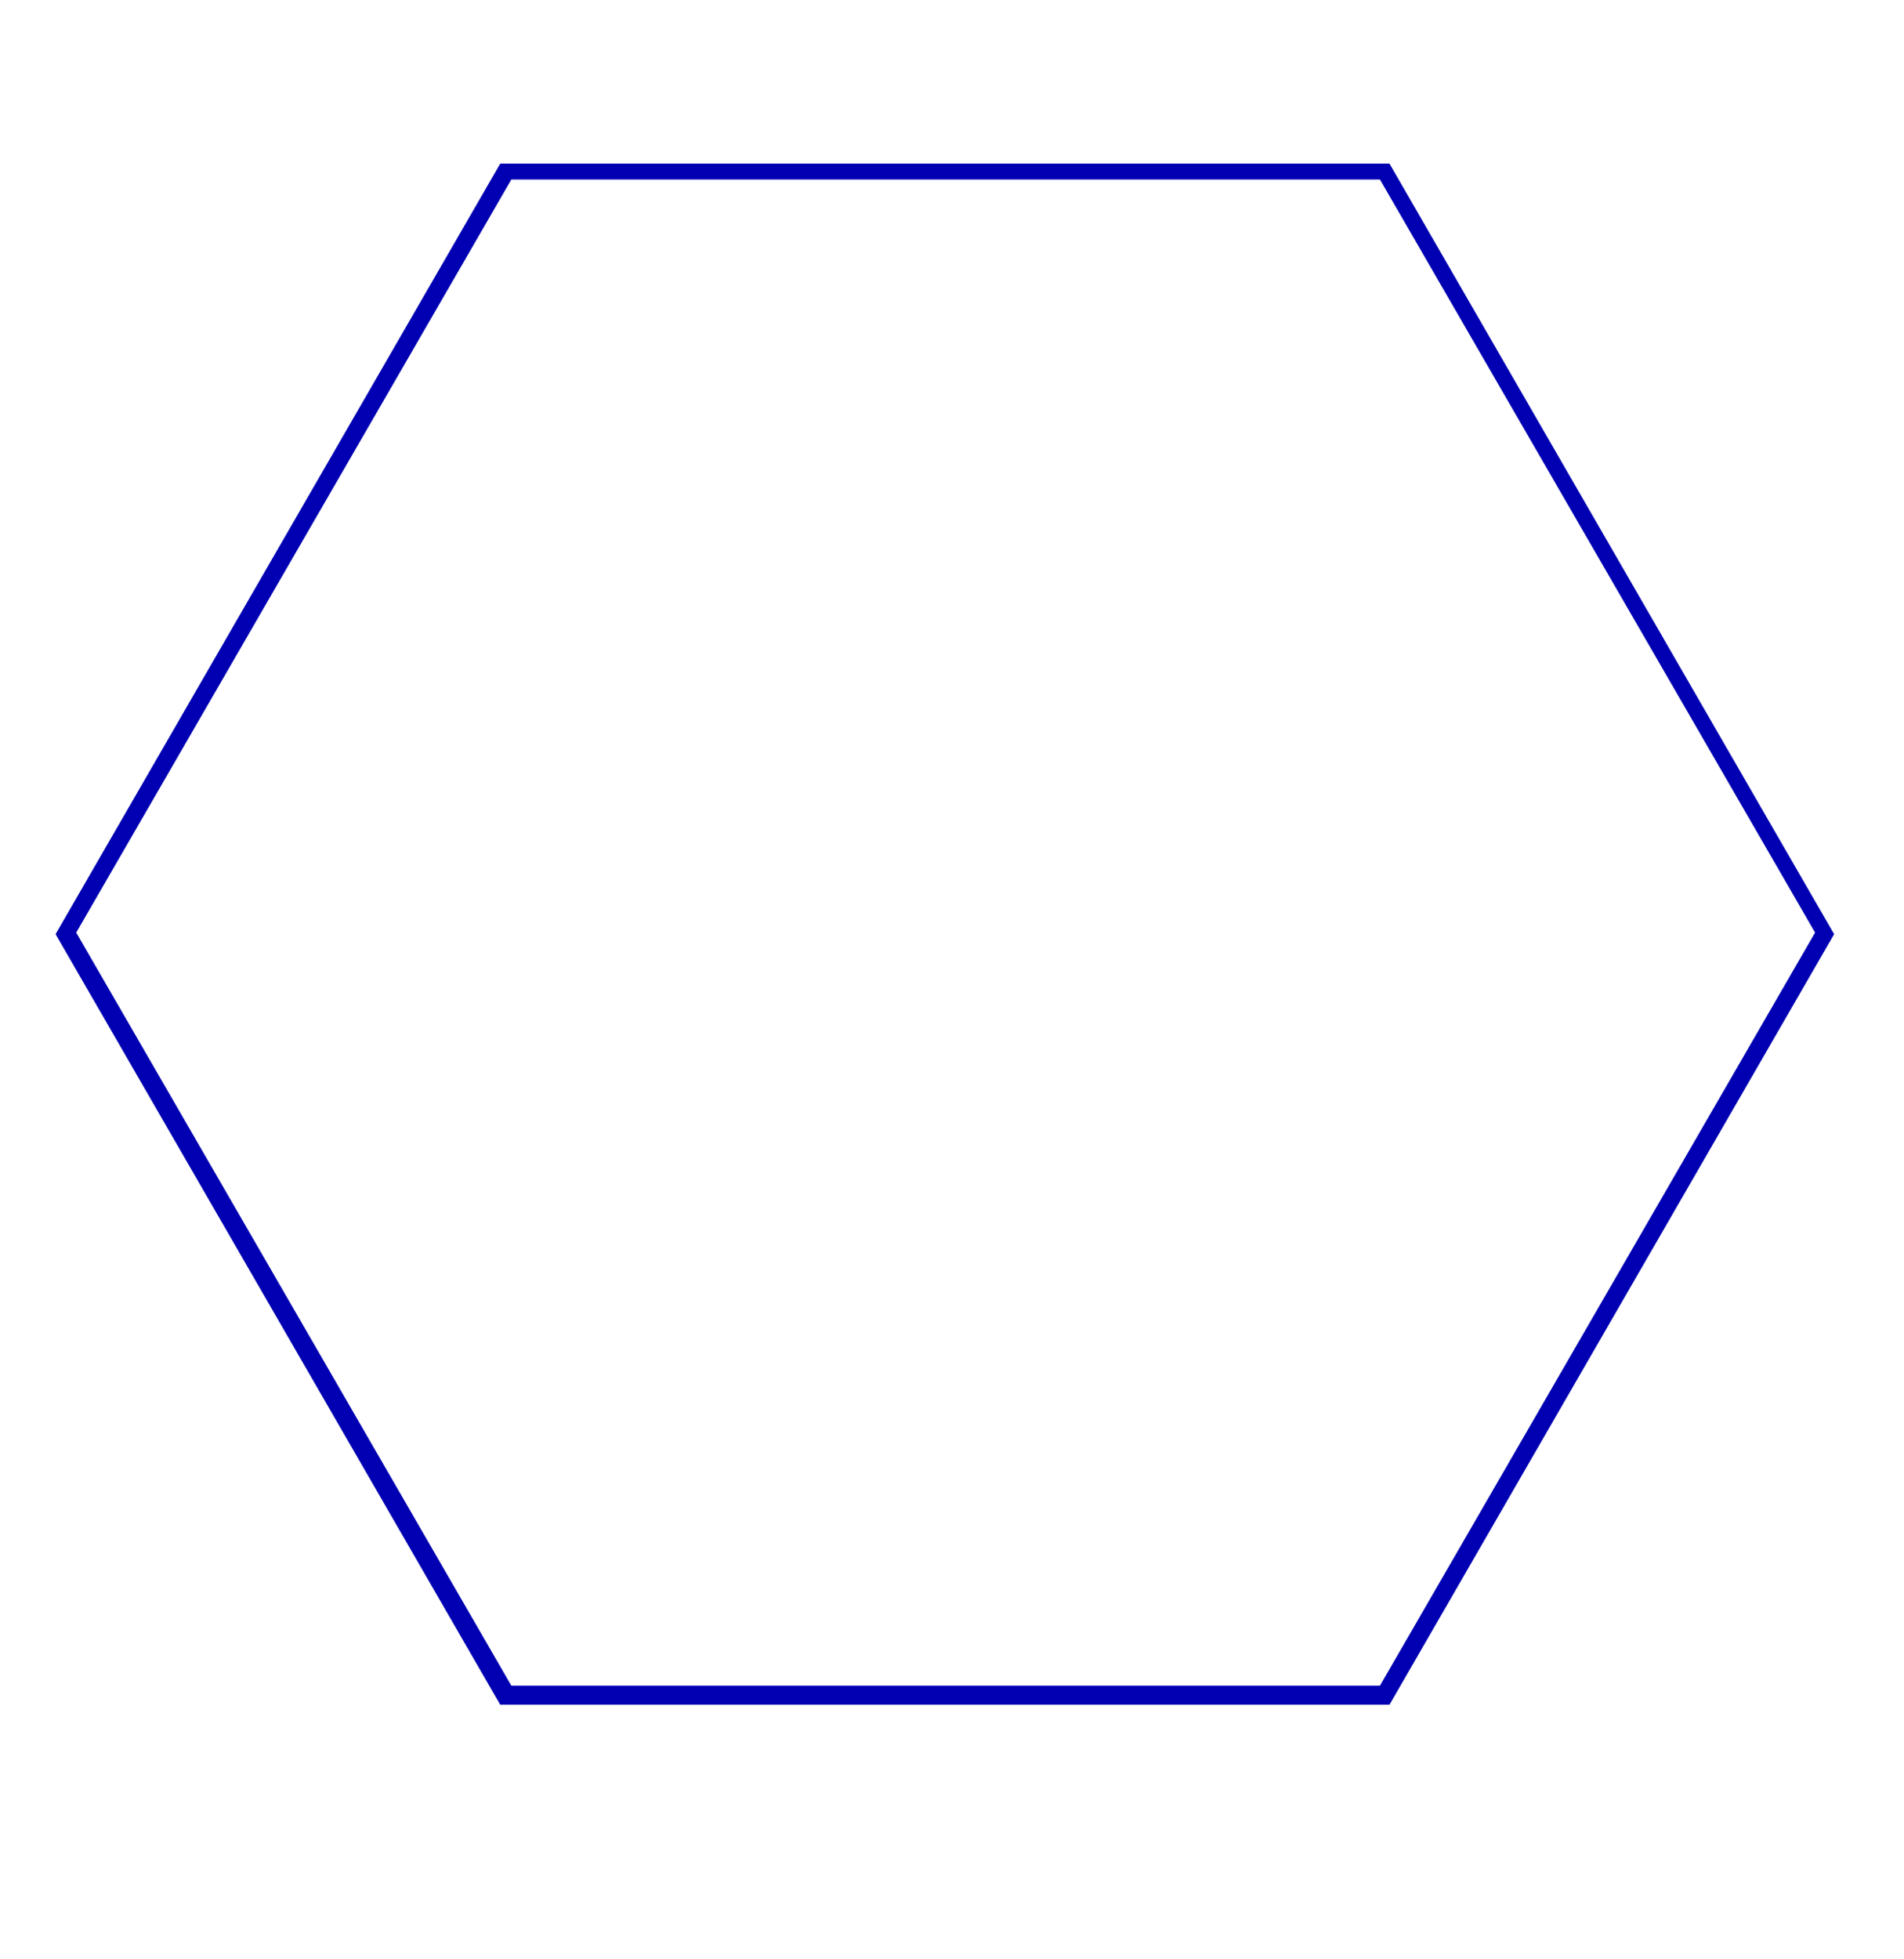 <?xml version="1.0" encoding="UTF-8"?> <!-- Generator: Adobe Illustrator 22.0.1, SVG Export Plug-In . SVG Version: 6.00 Build 0) --> <svg xmlns="http://www.w3.org/2000/svg" xmlns:xlink="http://www.w3.org/1999/xlink" id="Слой_1" x="0px" y="0px" viewBox="0 0 119.9 123.3" style="enable-background:new 0 0 119.9 123.3;" xml:space="preserve"> <style type="text/css"> .st0{display:none;fill:#0000B2;} .st1{fill:#0000B2;} </style> <g> <path class="st0" d="M31,108.3L2.4,58.7L31,9.2h57.2l28.6,49.5l-28.6,49.5H31V108.3z M6,58.7l26.8,46.4h53.6l26.8-46.4L86.4,12.3 H32.8L6,58.7z"></path> <path class="st1" d="M31.5,107.3l-28-48.5l28-48.5h56l28,48.5l-28,48.5H31.5z M4.8,58.7l27.4,47.4h54.7l27.4-47.4L86.9,11.3H32.2 L4.8,58.7z"></path> </g> </svg> 